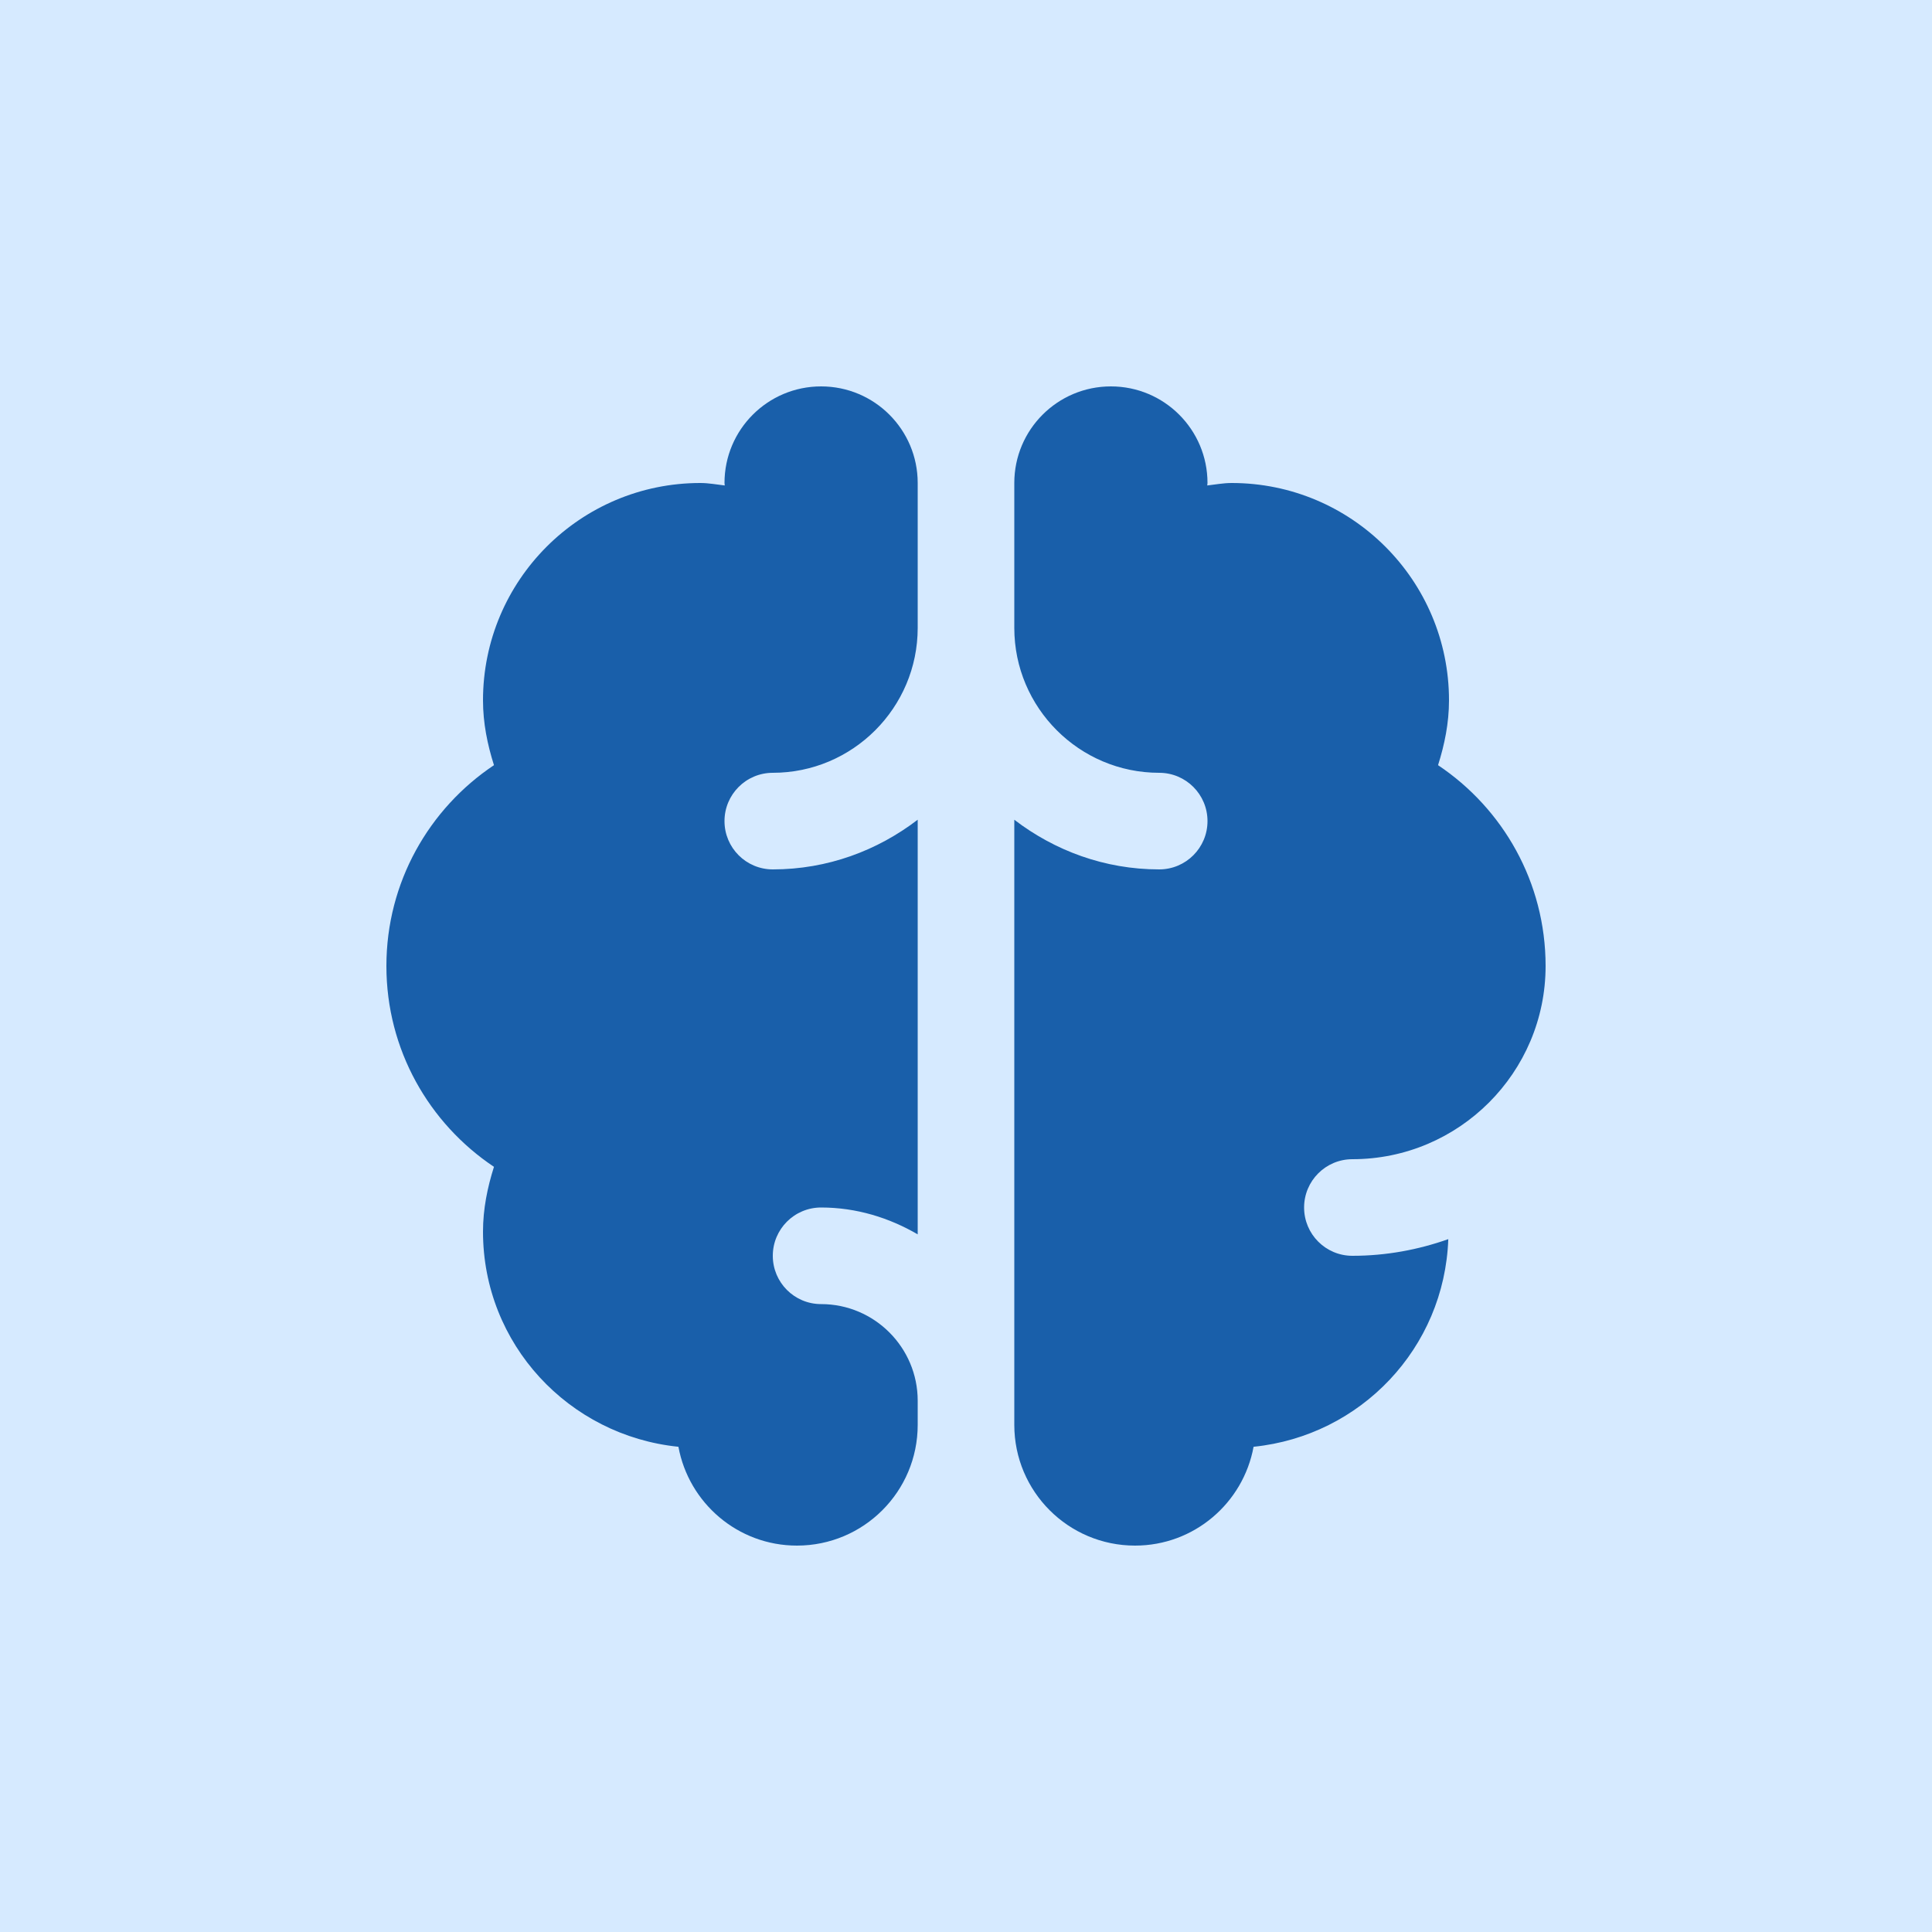 <svg width="100" height="100" viewBox="0 0 100 100" fill="none" xmlns="http://www.w3.org/2000/svg">
<rect width="100" height="100" fill="#D6EAFF"/>
<path d="M42.5 67.5C41.117 67.5 40 66.38 40 65C40 63.62 41.117 62.5 42.5 62.5C44.33 62.5 46.023 63.03 47.5 63.89V42.428C45.413 44.028 42.828 45 40 45C38.617 45 37.5 43.88 37.5 42.5C37.5 41.12 38.617 40 40 40C44.135 40 47.5 36.635 47.5 32.5V25C47.5 22.238 45.263 20 42.5 20C39.738 20 37.5 22.238 37.5 25C37.5 25.043 37.513 25.085 37.513 25.128C37.093 25.08 36.683 25 36.25 25C30.038 25 25 30.038 25 36.25C25 37.428 25.23 38.54 25.568 39.605C22.212 41.848 20 45.663 20 50C20 54.338 22.212 58.153 25.568 60.395C25.23 61.46 25 62.572 25 63.75C25 69.575 29.442 74.308 35.115 74.885C35.65 77.793 38.188 80 41.25 80C44.703 80 47.5 77.203 47.5 73.75V72.5C47.5 69.743 45.258 67.5 42.5 67.5ZM70 65C68.618 65 67.5 63.88 67.5 62.5C67.5 61.12 68.618 60 70 60C75.515 60 80 55.515 80 50C80 45.663 77.787 41.848 74.433 39.605C74.77 38.54 75 37.428 75 36.25C75 30.038 69.963 25 63.75 25C63.318 25 62.908 25.08 62.487 25.128C62.487 25.085 62.5 25.043 62.5 25C62.5 22.238 60.263 20 57.5 20C54.738 20 52.5 22.238 52.5 25V32.5C52.5 36.635 55.865 40 60 40C61.383 40 62.5 41.12 62.5 42.5C62.5 43.88 61.383 45 60 45C57.173 45 54.588 44.028 52.5 42.43V73.75C52.5 77.203 55.297 80 58.75 80C61.812 80 64.35 77.793 64.885 74.885C70.427 74.32 74.765 69.78 74.963 64.138C73.408 64.688 71.743 65 70 65Z" fill="#195FAA"/>
</svg>
